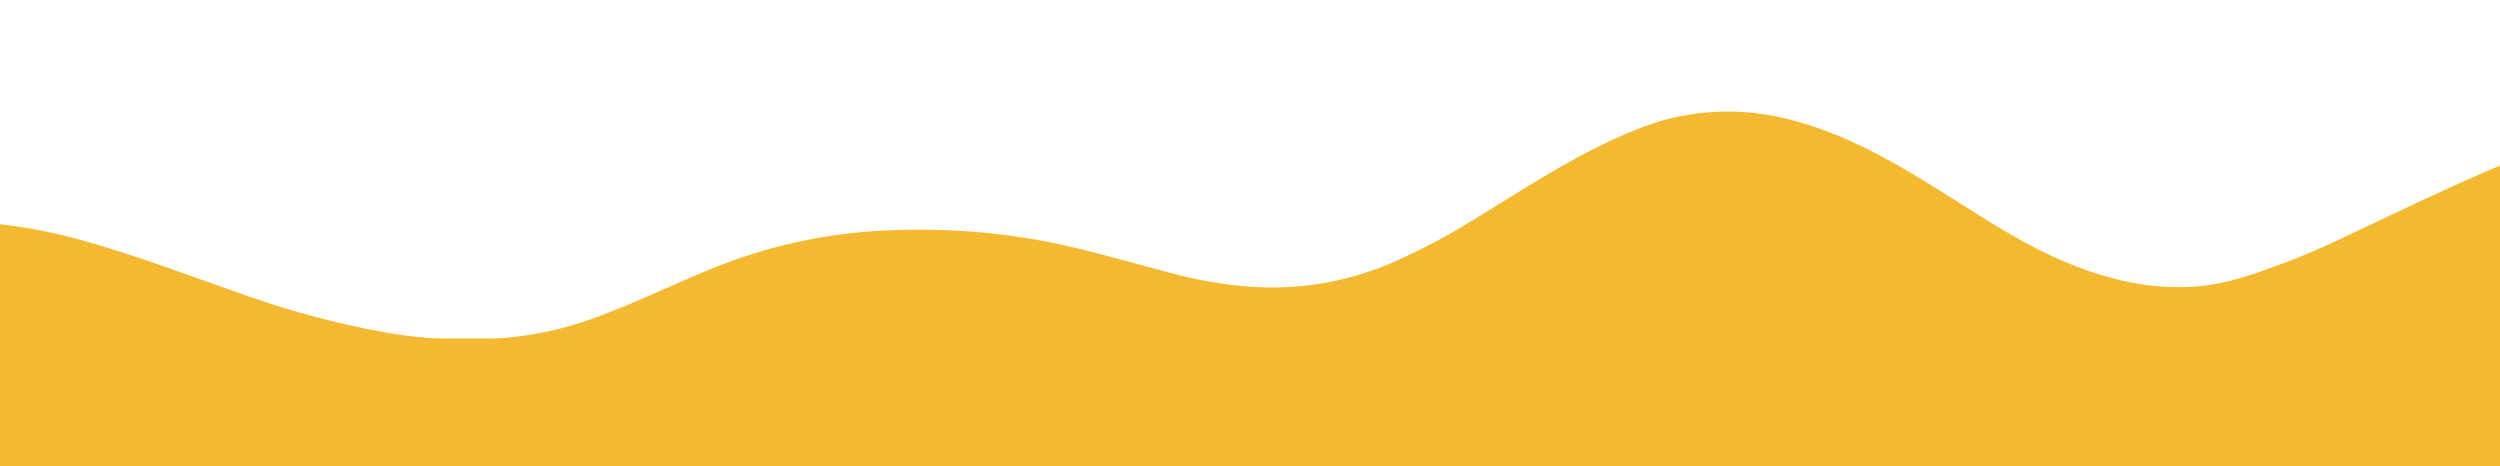 <svg width="938" height="175" viewBox="0 0 938 175" fill="none" xmlns="http://www.w3.org/2000/svg">
<g clip-path="url(#clip0_244_1462)">
<rect y="127" width="938" height="48" fill="#F5B931"/>
<path d="M975.866 190.941L975.632 178.583C972.219 178.855 953.309 180.104 952.9 176.005C952.375 170.848 972.055 169.4 975.454 169.154L978.956 47.66C972.364 49.249 966.447 51.002 961.211 52.915C932.84 63.279 905.03 76.936 877.563 89.925C867.86 94.516 857.883 98.56 847.634 102.061C842.054 103.967 837.358 105.316 833.547 106.108C806.545 111.716 779.497 102.177 756.977 89.441C729.584 73.954 703.946 52.91 670.774 44.66C656.033 40.994 641.311 40.925 626.603 44.447C622.433 45.445 617.816 46.986 612.748 49.07C591.379 57.842 572.128 70.686 552.857 82.485C543.291 88.346 535.264 92.645 525.532 97.147C509.247 104.674 492.222 108.239 474.461 107.839C462.746 107.575 450.221 105.386 439.066 102.381C426.873 99.098 415.087 95.857 405.609 93.506C381.698 87.583 357.092 85.242 331.785 86.487C309.299 87.599 287.95 92.343 267.405 100.649C250.924 107.317 234.794 115.484 218.283 120.924C194.048 128.903 167.545 128.934 143.03 124.446C126.482 121.415 109.94 117.02 93.409 111.258C72.198 103.86 50.863 95.667 29.549 89.819C16.652 86.28 3.405 84.088 -10.19 83.237L-8.843 154.49C5.865 156.943 20.317 160.15 34.518 164.114C60.484 171.362 84.716 178.536 112.897 184.494C130.386 188.191 148.163 190.639 166.224 191.837C190.888 193.471 215.388 191.203 239.728 185.033C250.991 182.18 261.363 179.171 270.842 176.002C283.979 171.6 297.778 166.849 310.424 162.999C323.571 158.99 336.646 156.585 349.652 155.781C384.3 153.633 416.934 155.648 447.856 166.443C462.877 171.684 478.5 174.668 492.784 179.809C519 189.245 503.5 185.203 544.5 196.588C556.5 199.92 578.794 191.316 587.5 183.588C603.948 168.979 624.753 161.151 648.233 156.287C678.061 150.114 706.707 157.828 730.753 172.197C741.211 178.444 751.609 184.77 761.947 191.17C774.027 198.648 785.189 204.314 799.436 207.706C815.878 211.618 831.991 210.595 847.77 204.631C857.374 201.007 866.613 196.296 875.488 190.494C905.373 170.965 935.537 188.467 975.861 190.939L975.866 190.941Z" fill="#F5B931"/>
</g>
<defs>
<clipPath id="clip0_244_1462">
<rect width="938" height="175" fill="white"/>
</clipPath>
</defs>
</svg>

